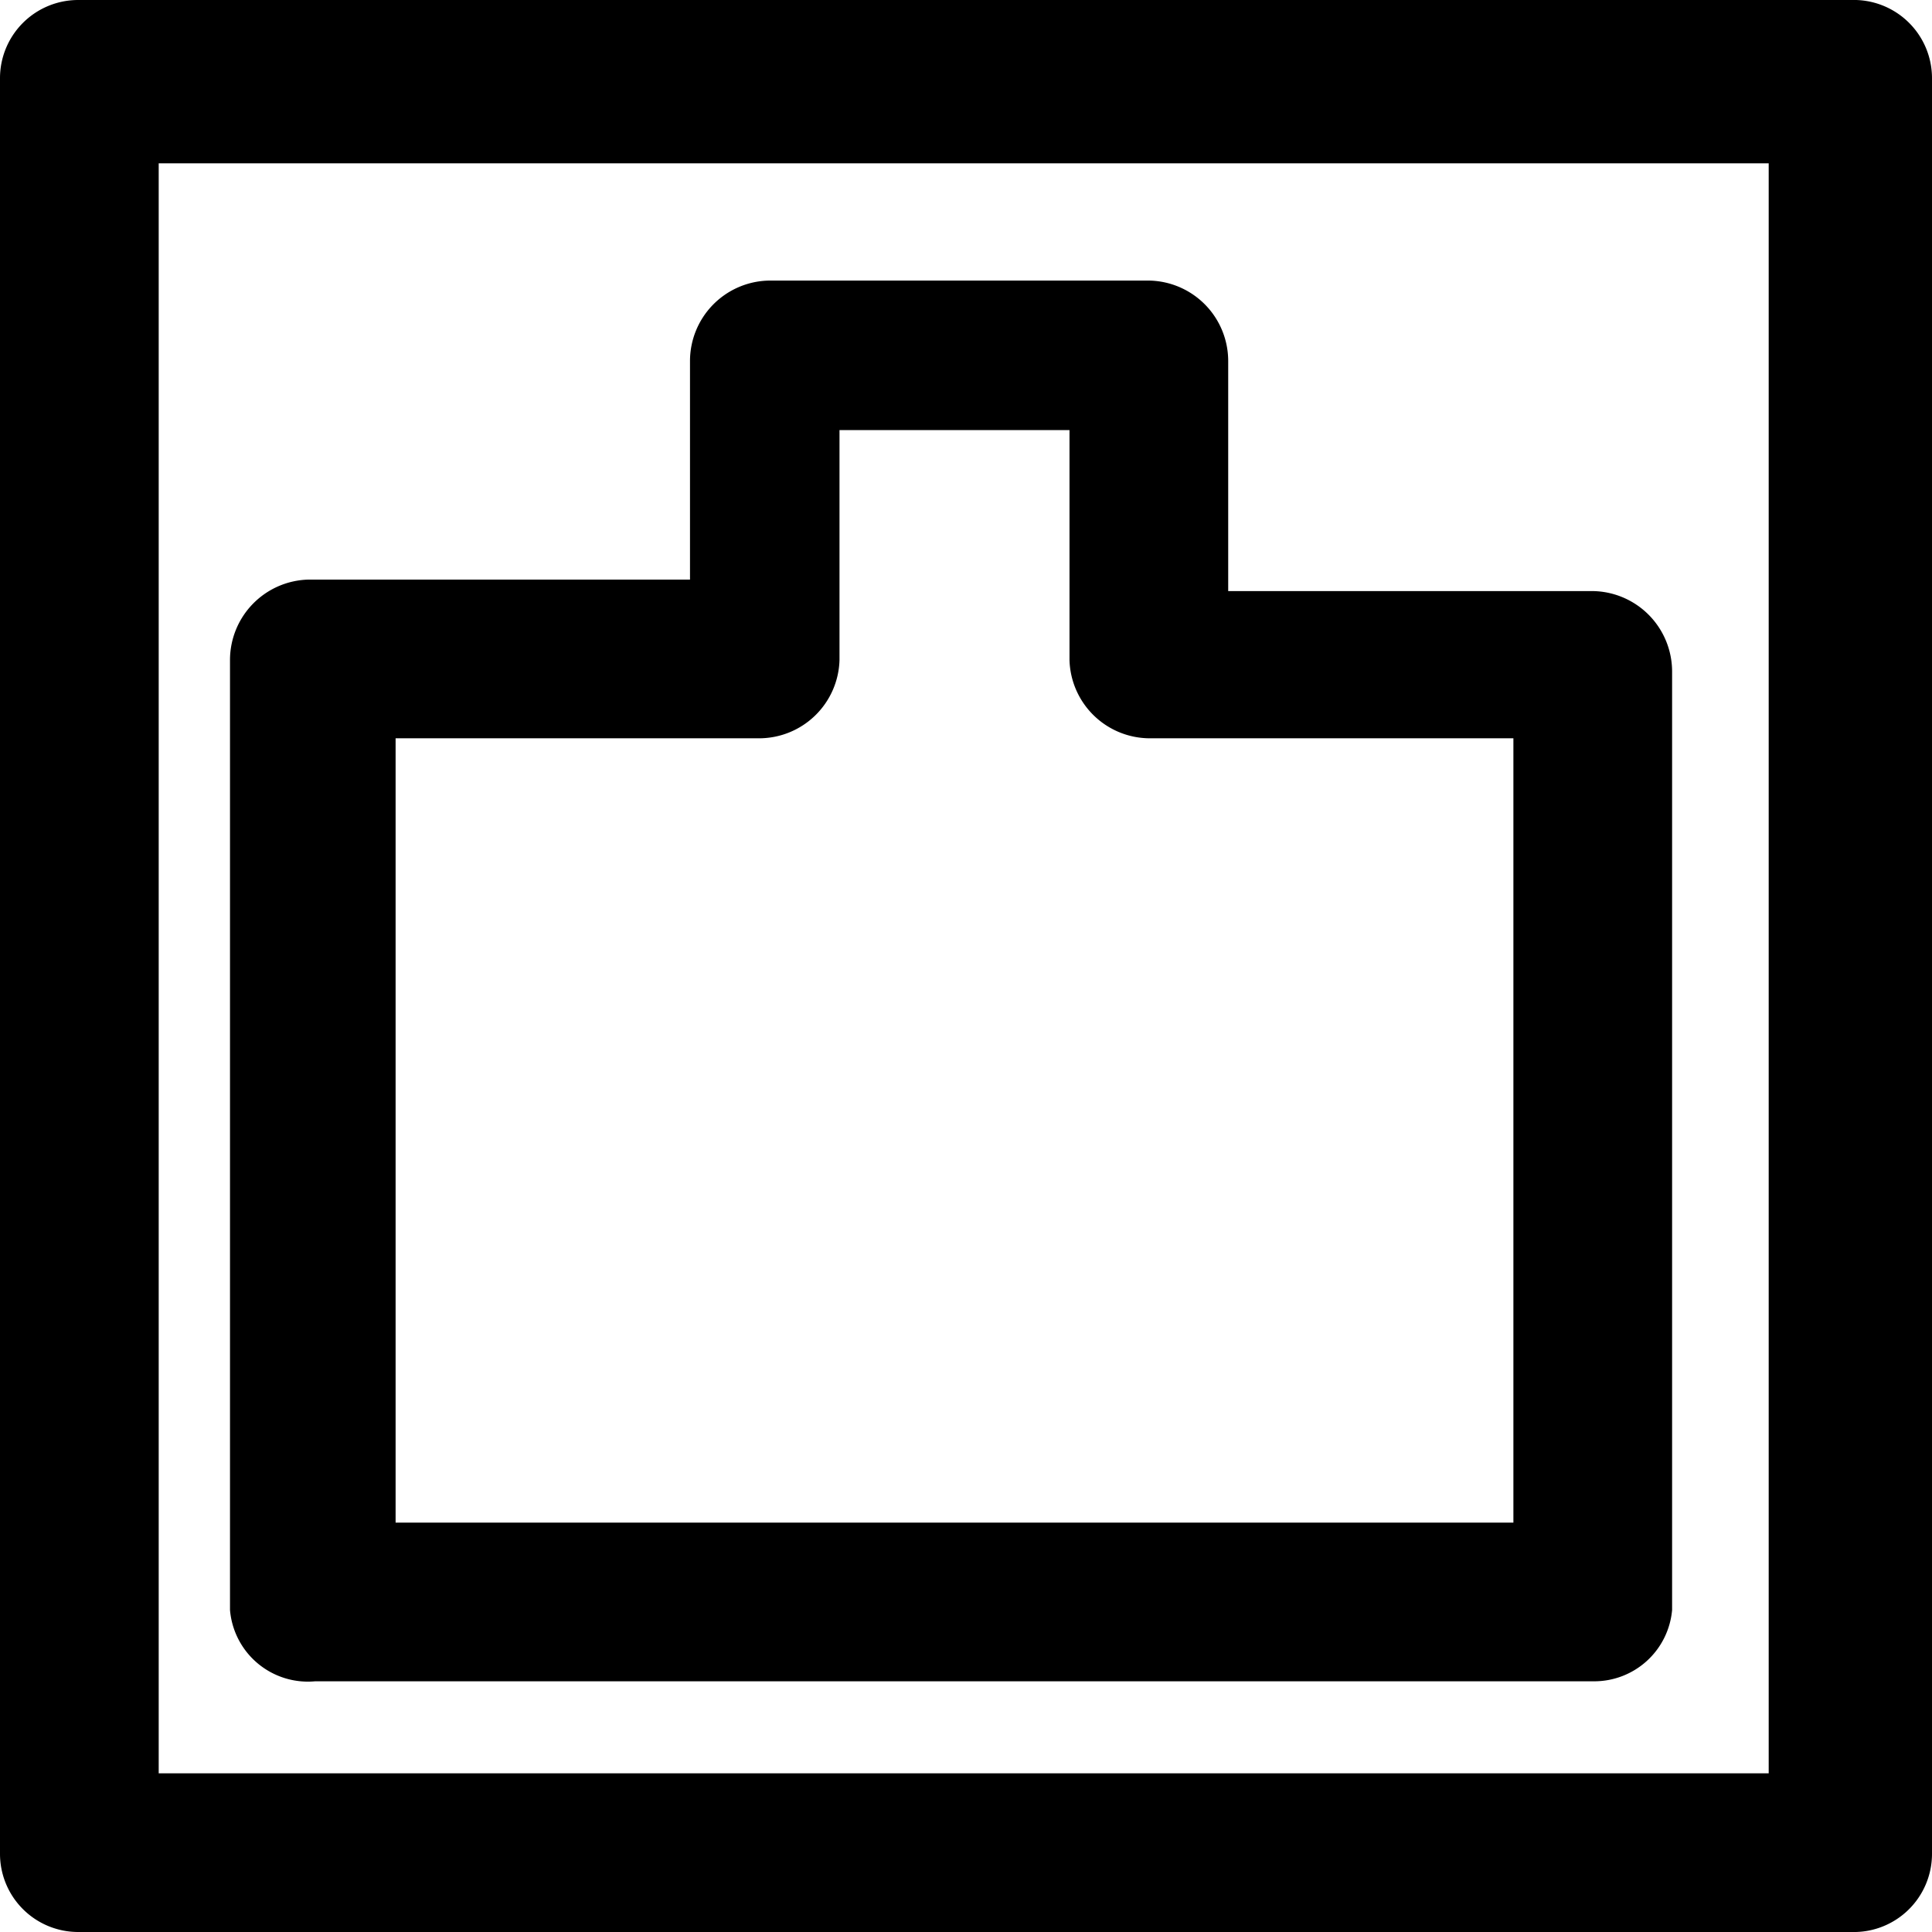 <svg xmlns="http://www.w3.org/2000/svg" viewBox="0 0 8.4 8.4"><g id="Layer_2" data-name="Layer 2"><g id="Layer_1-2" data-name="Layer 1"><path d="M6.93,7.31H1.37A.34.34,0,0,1,1,7V2.87a.35.35,0,0,1,.34-.35H3V1.57a.35.35,0,0,1,.34-.35H5a.35.35,0,0,1,.34.35v1H6.93a.35.35,0,0,1,.34.35V7A.34.34,0,0,1,6.93,7.31ZM1.72,6.62H6.58V3.21H5a.35.35,0,0,1-.35-.34v-1h-1v1a.35.35,0,0,1-.35.34H1.72Z"/><path d="M8.05,8.4H.34A.34.34,0,0,1,0,8.06V.34A.34.34,0,0,1,.34,0H8.05A.34.34,0,0,1,8.4.34V8.06A.34.34,0,0,1,8.05,8.4ZM.69,7.71h7v-7h-7Z"/></g></g></svg>